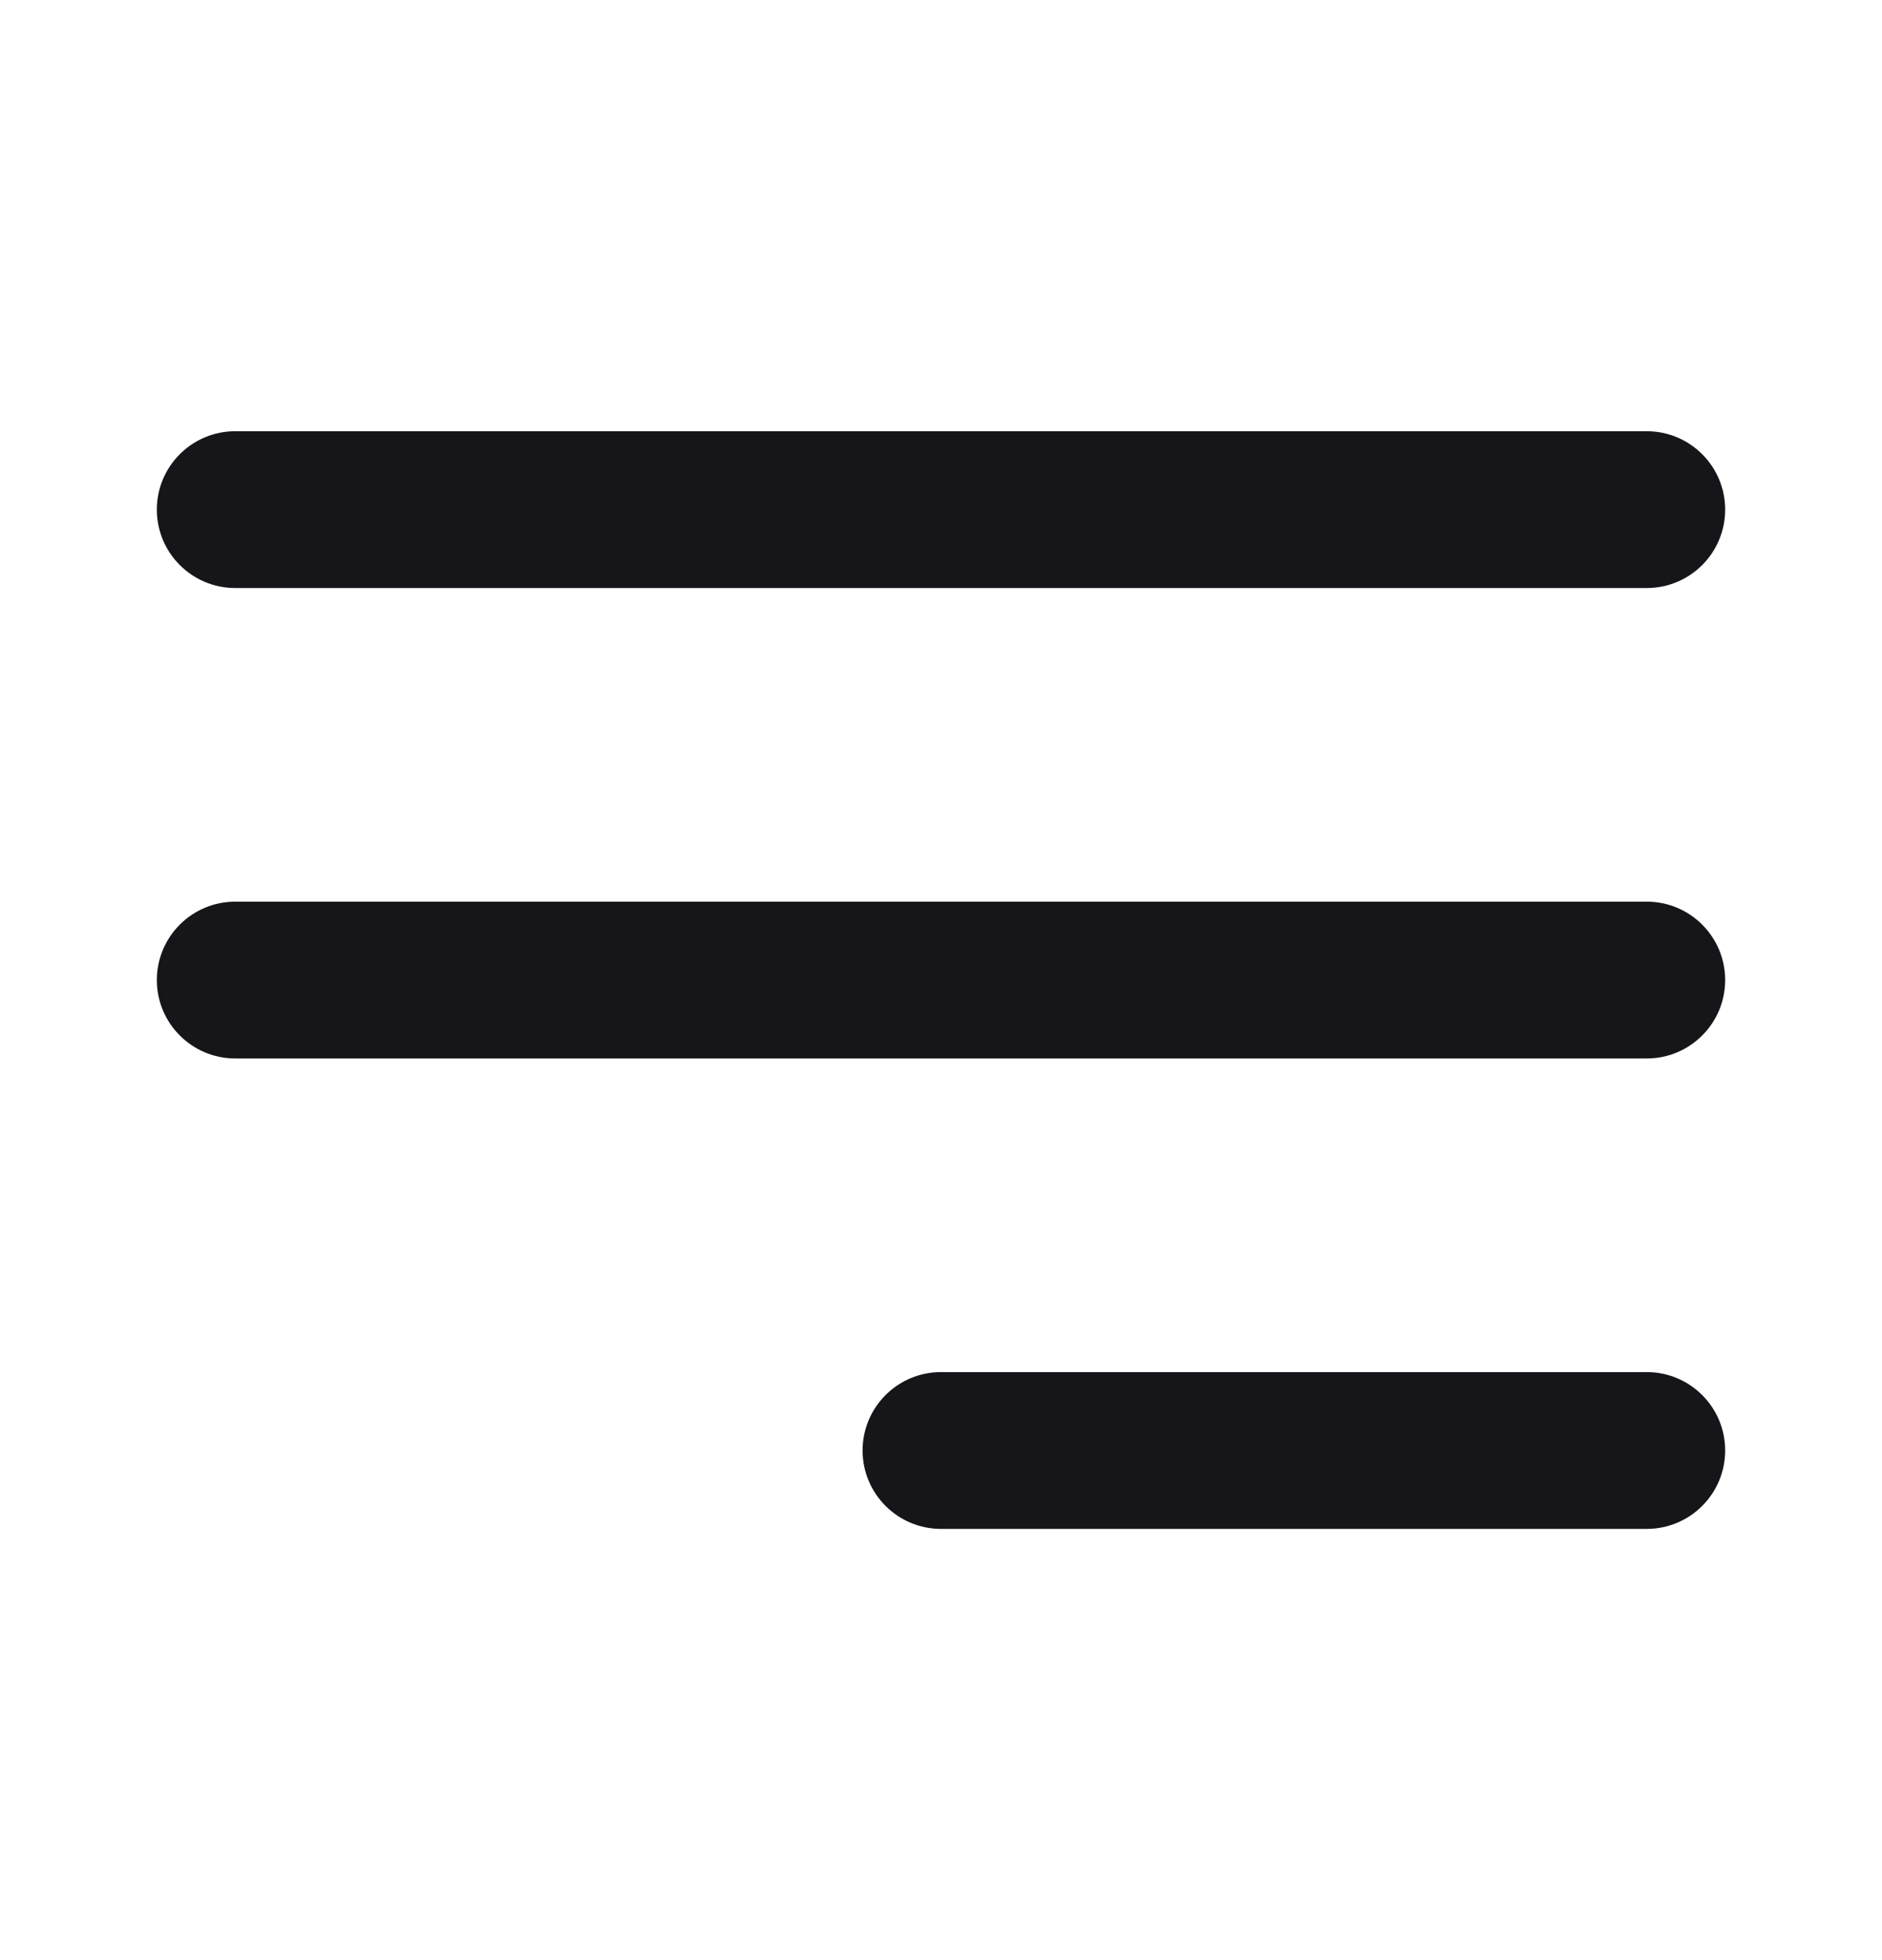 <svg width="24" height="25" viewBox="0 0 24 25" fill="none" xmlns="http://www.w3.org/2000/svg">
    <path
        d="M21 7.5H3C2.448 7.5 2 7.052 2 6.5C2 5.948 2.448 5.5 3 5.5H21C21.552 5.5 22 5.948 22 6.5C22 7.052 21.552 7.5 21 7.5Z"
        fill="#16161A" />
    <path
        d="M21 13.5H3C2.448 13.5 2 13.052 2 12.5C2 11.948 2.448 11.5 3 11.5H21C21.552 11.5 22 11.948 22 12.5C22 13.052 21.552 13.5 21 13.5Z"
        fill="#16161A" />
    <path
        d="M21 19.5H12C11.448 19.5 11 19.052 11 18.5C11 17.948 11.448 17.5 12 17.5H21C21.552 17.5 22 17.948 22 18.5C22 19.052 21.552 19.5 21 19.5Z"
        fill="#16161A" />
</svg>